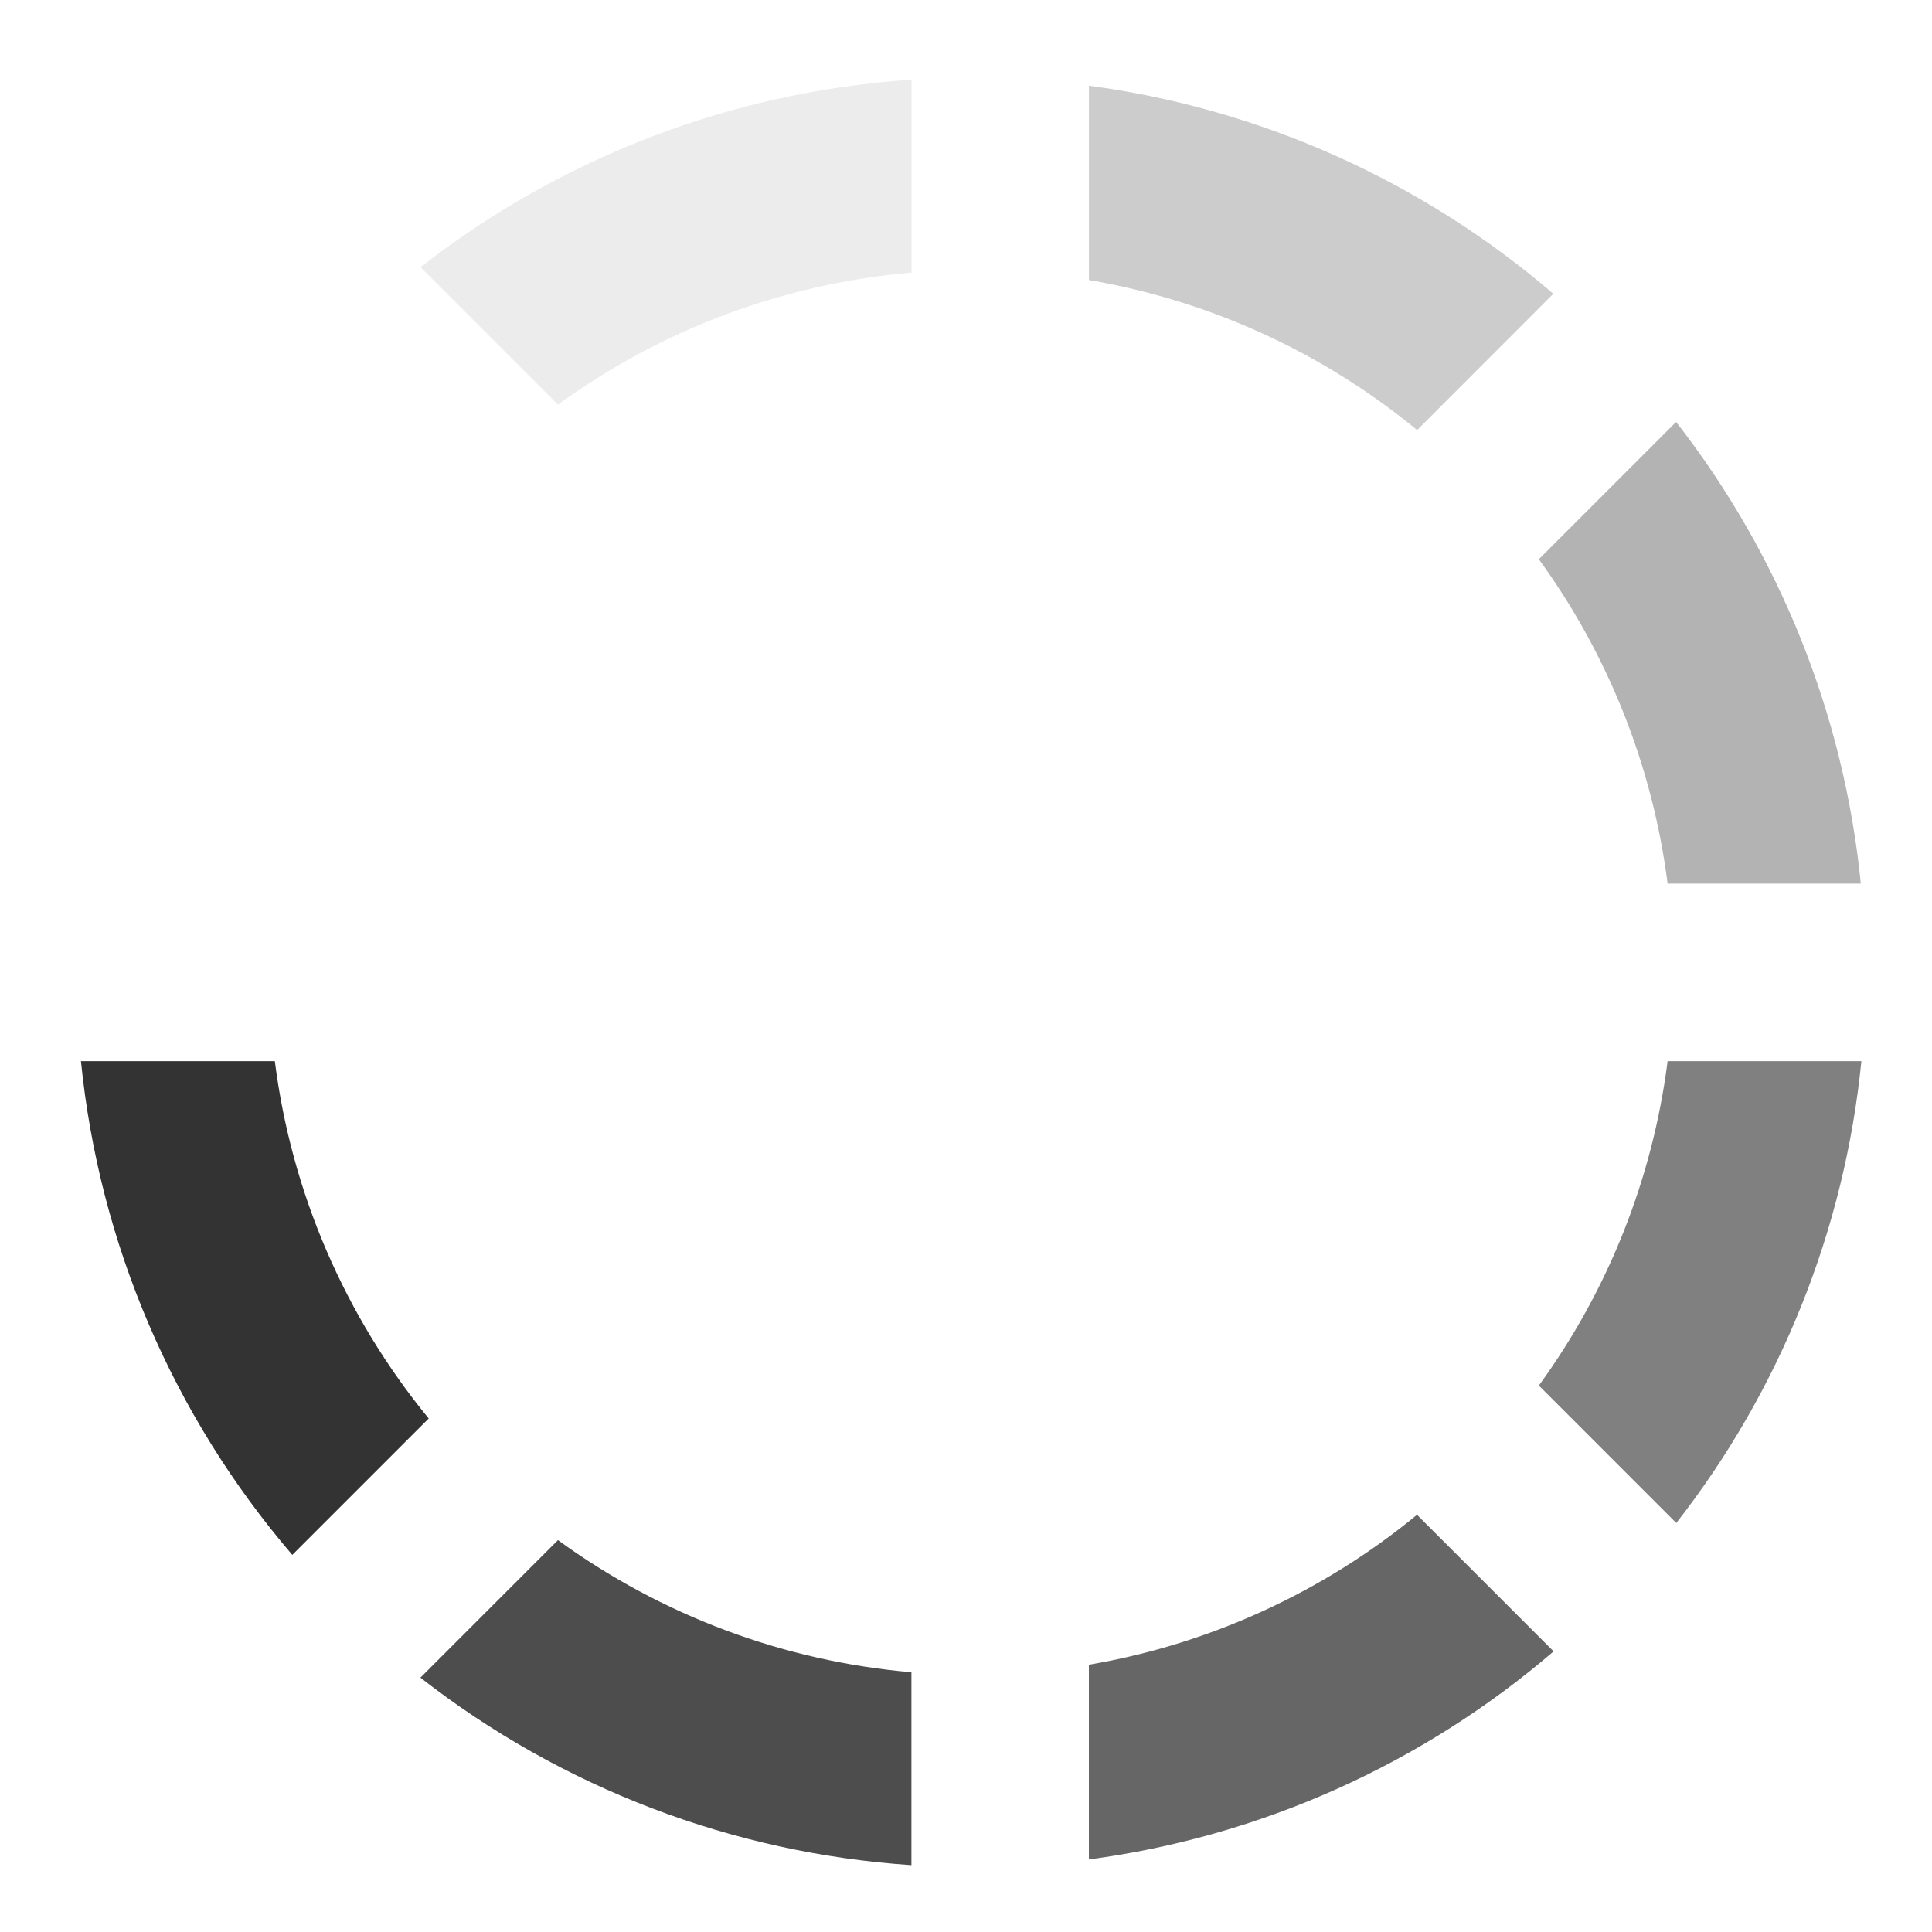 <?xml version="1.0" encoding="UTF-8" standalone="no"?>
<!-- Created with Inkscape (http://www.inkscape.org/) -->

<svg
   width="20mm"
   height="20mm"
   viewBox="0 0 20 20"
   version="1.1"
   id="svg5"
   inkscape:version="1.2 (dc2aedaf03, 2022-05-15)"
   sodipodi:docname="waiter.svg"
   xmlns:inkscape="http://www.inkscape.org/namespaces/inkscape"
   xmlns:sodipodi="http://sodipodi.sourceforge.net/DTD/sodipodi-0.dtd"
   xmlns="http://www.w3.org/2000/svg"
   xmlns:svg="http://www.w3.org/2000/svg">
  <sodipodi:namedview
     id="namedview7"
     pagecolor="#ffffff"
     bordercolor="#000000"
     borderopacity="0.25"
     inkscape:showpageshadow="2"
     inkscape:pageopacity="0.0"
     inkscape:pagecheckerboard="0"
     inkscape:deskcolor="#d1d1d1"
     inkscape:document-units="mm"
     showgrid="false"
     inkscape:zoom="8.4964713"
     inkscape:cx="10.769177"
     inkscape:cy="41.134724"
     inkscape:window-width="1920"
     inkscape:window-height="1001"
     inkscape:window-x="-9"
     inkscape:window-y="1341"
     inkscape:window-maximized="1"
     inkscape:current-layer="layer1" />
  <defs
     id="defs2" />
  <g
     inkscape:label="Vrstva 1"
     inkscape:groupmode="layer"
     id="layer1">
    <path
       id="path61"
       style="fill:#ffffff;stroke-width:0.265"
       d="M 3.026,4.037 C 1.79,5.476 1.027,7.26 0.838,9.148 H 2.844 C 3.016,7.789 3.568,6.507 4.437,5.449 Z"
       sodipodi:nodetypes="ccccc" />
    <path
       id="path485"
       style="fill:#ececec;stroke-width:0.265"
       d="M 9.436,0.825 C 7.585,0.948 5.815,1.625 4.353,2.766 L 5.776,4.189 C 6.848,3.408 8.114,2.935 9.436,2.822 Z"
       sodipodi:nodetypes="ccccc" />
    <path
       id="path489"
       style="fill:#cccccc;stroke-width:0.265"
       d="M 11.273,0.887 V 2.899 c 1.248,0.213 2.419,0.748 3.397,1.553 L 16.08,3.041 C 14.72,1.873 13.05,1.125 11.273,0.887 Z"
       sodipodi:nodetypes="ccccc" />
    <path
       id="path491"
       style="fill:#b3b3b3;stroke-width:0.265"
       d="m 17.351,4.368 -1.421,1.421 c 0.72,0.99 1.178,2.145 1.333,3.358 h 2 C 19.09,7.406 18.427,5.749 17.351,4.368 Z"
       sodipodi:nodetypes="ccccc" />
    <path
       id="path493"
       style="fill:#808080;stroke-width:0.265"
       d="m 17.263,10.985 c -0.155,1.214 -0.613,2.369 -1.333,3.358 l 1.423,1.423 c 1.078,-1.381 1.742,-3.038 1.916,-4.781 z"
       sodipodi:nodetypes="ccccc" />
    <path
       id="path495"
       style="fill:#666666;stroke-width:0.265"
       d="m 14.669,15.681 c -0.978,0.804 -2.149,1.339 -3.397,1.552 v 2.016 c 1.778,-0.237 3.45,-0.985 4.811,-2.154 z"
       sodipodi:nodetypes="ccccc" />
    <path
       id="path487"
       style="fill:#4d4d4d;stroke-width:0.265"
       d="m 5.776,15.943 -1.424,1.424 c 1.462,1.141 3.233,1.817 5.083,1.941 V 17.311 C 8.114,17.197 6.849,16.724 5.776,15.943 Z"
       sodipodi:nodetypes="ccccc" />
    <path
       id="path497"
       style="fill:#333333;stroke-width:0.265"
       d="m 0.838,10.985 c 0.189,1.887 0.953,3.671 2.188,5.111 l 1.412,-1.412 C 3.569,13.625 3.017,12.343 2.845,10.985 Z"
       sodipodi:nodetypes="ccccc" />
  </g>
</svg>
